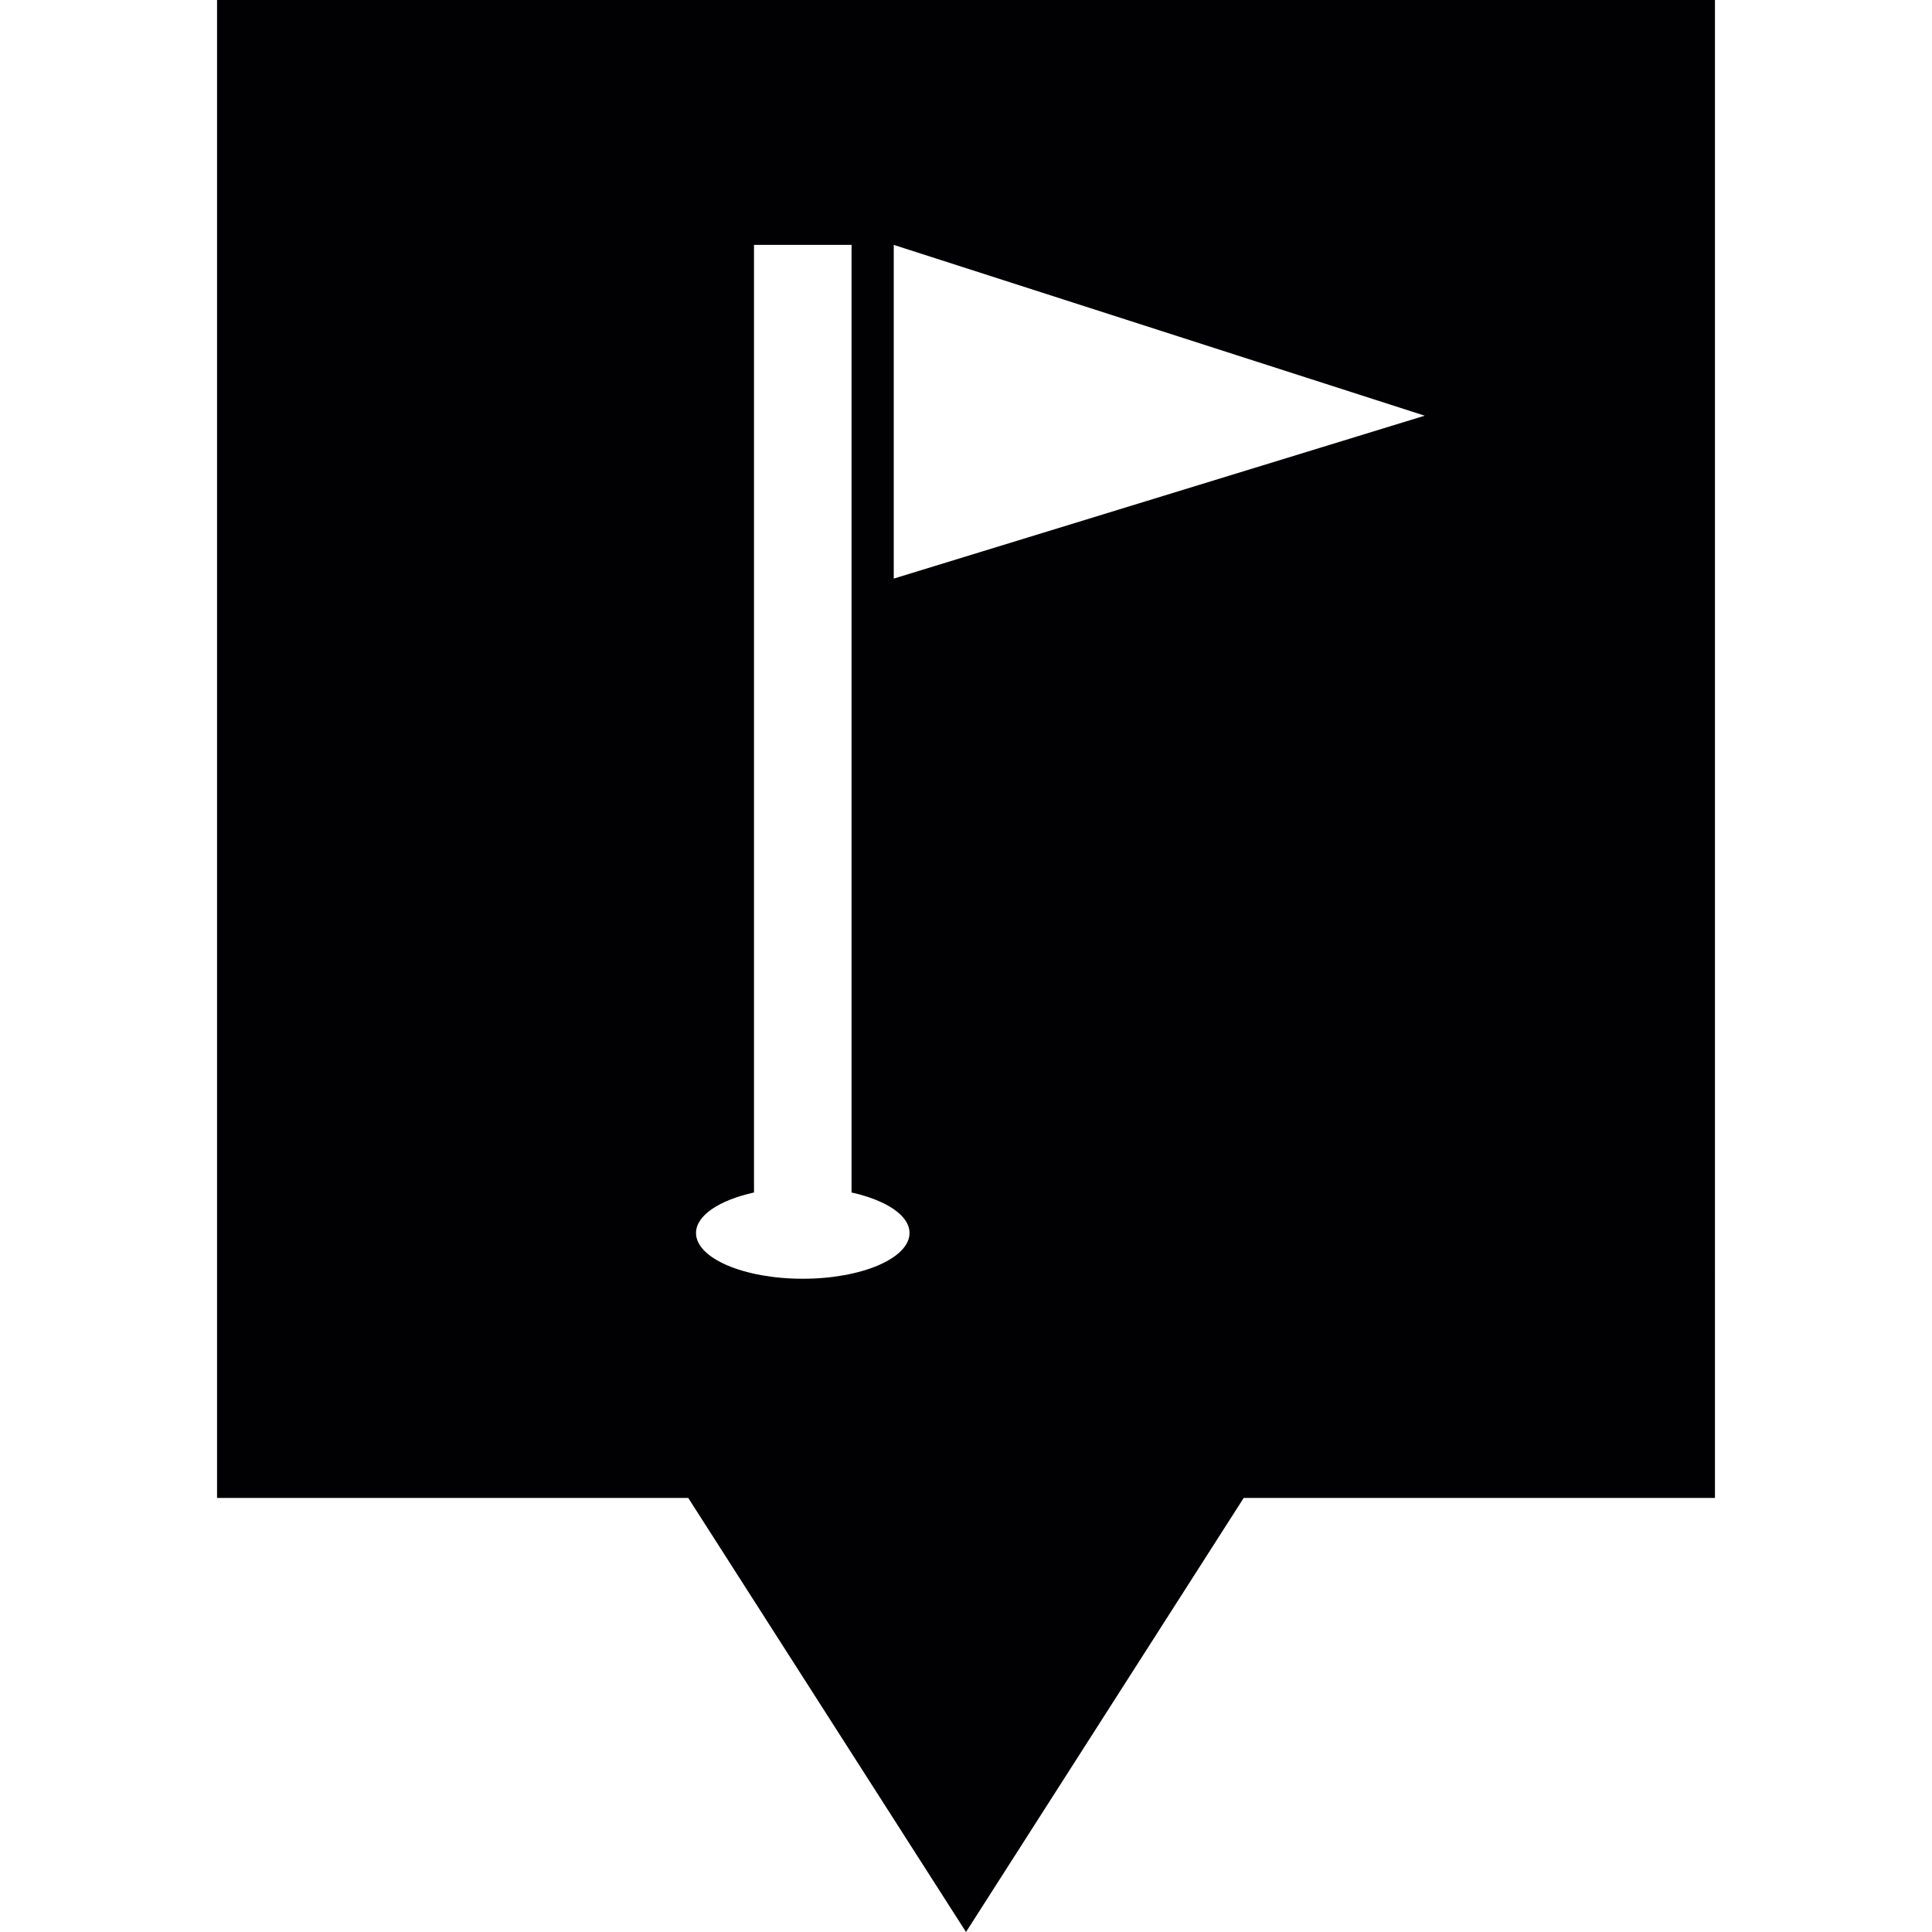<?xml version="1.0" encoding="iso-8859-1"?>
<!-- Uploaded to: SVG Repo, www.svgrepo.com, Generator: SVG Repo Mixer Tools -->
<svg height="800px" width="800px" version="1.1" id="Capa_1" xmlns="http://www.w3.org/2000/svg" xmlns:xlink="http://www.w3.org/1999/xlink" 
	 viewBox="0 0 437.879 437.879" xml:space="preserve">
<g>
	<g>
		<g>
			<path style="fill:#010002;" d="M49.193,0v339.503H155.99l62.949,98.376l62.939-98.376h106.807V0H49.193z M181.94,289.822
				c-13.366,0-24.191-4.641-24.191-10.366c0-4.025,5.364-7.464,13.141-9.184V55.504H193v214.768
				c7.767,1.729,13.141,5.159,13.141,9.184C206.131,285.181,195.296,289.822,181.94,289.822z M202.565,131.135v0.391h-1.299
				L202.565,131.135V55.504l120.339,38.709L202.565,131.135z M202.565,131.545v-0.41l-1.299,0.401L202.565,131.545L202.565,131.545z
				"/>
		</g>
	</g>
</g>
</svg>